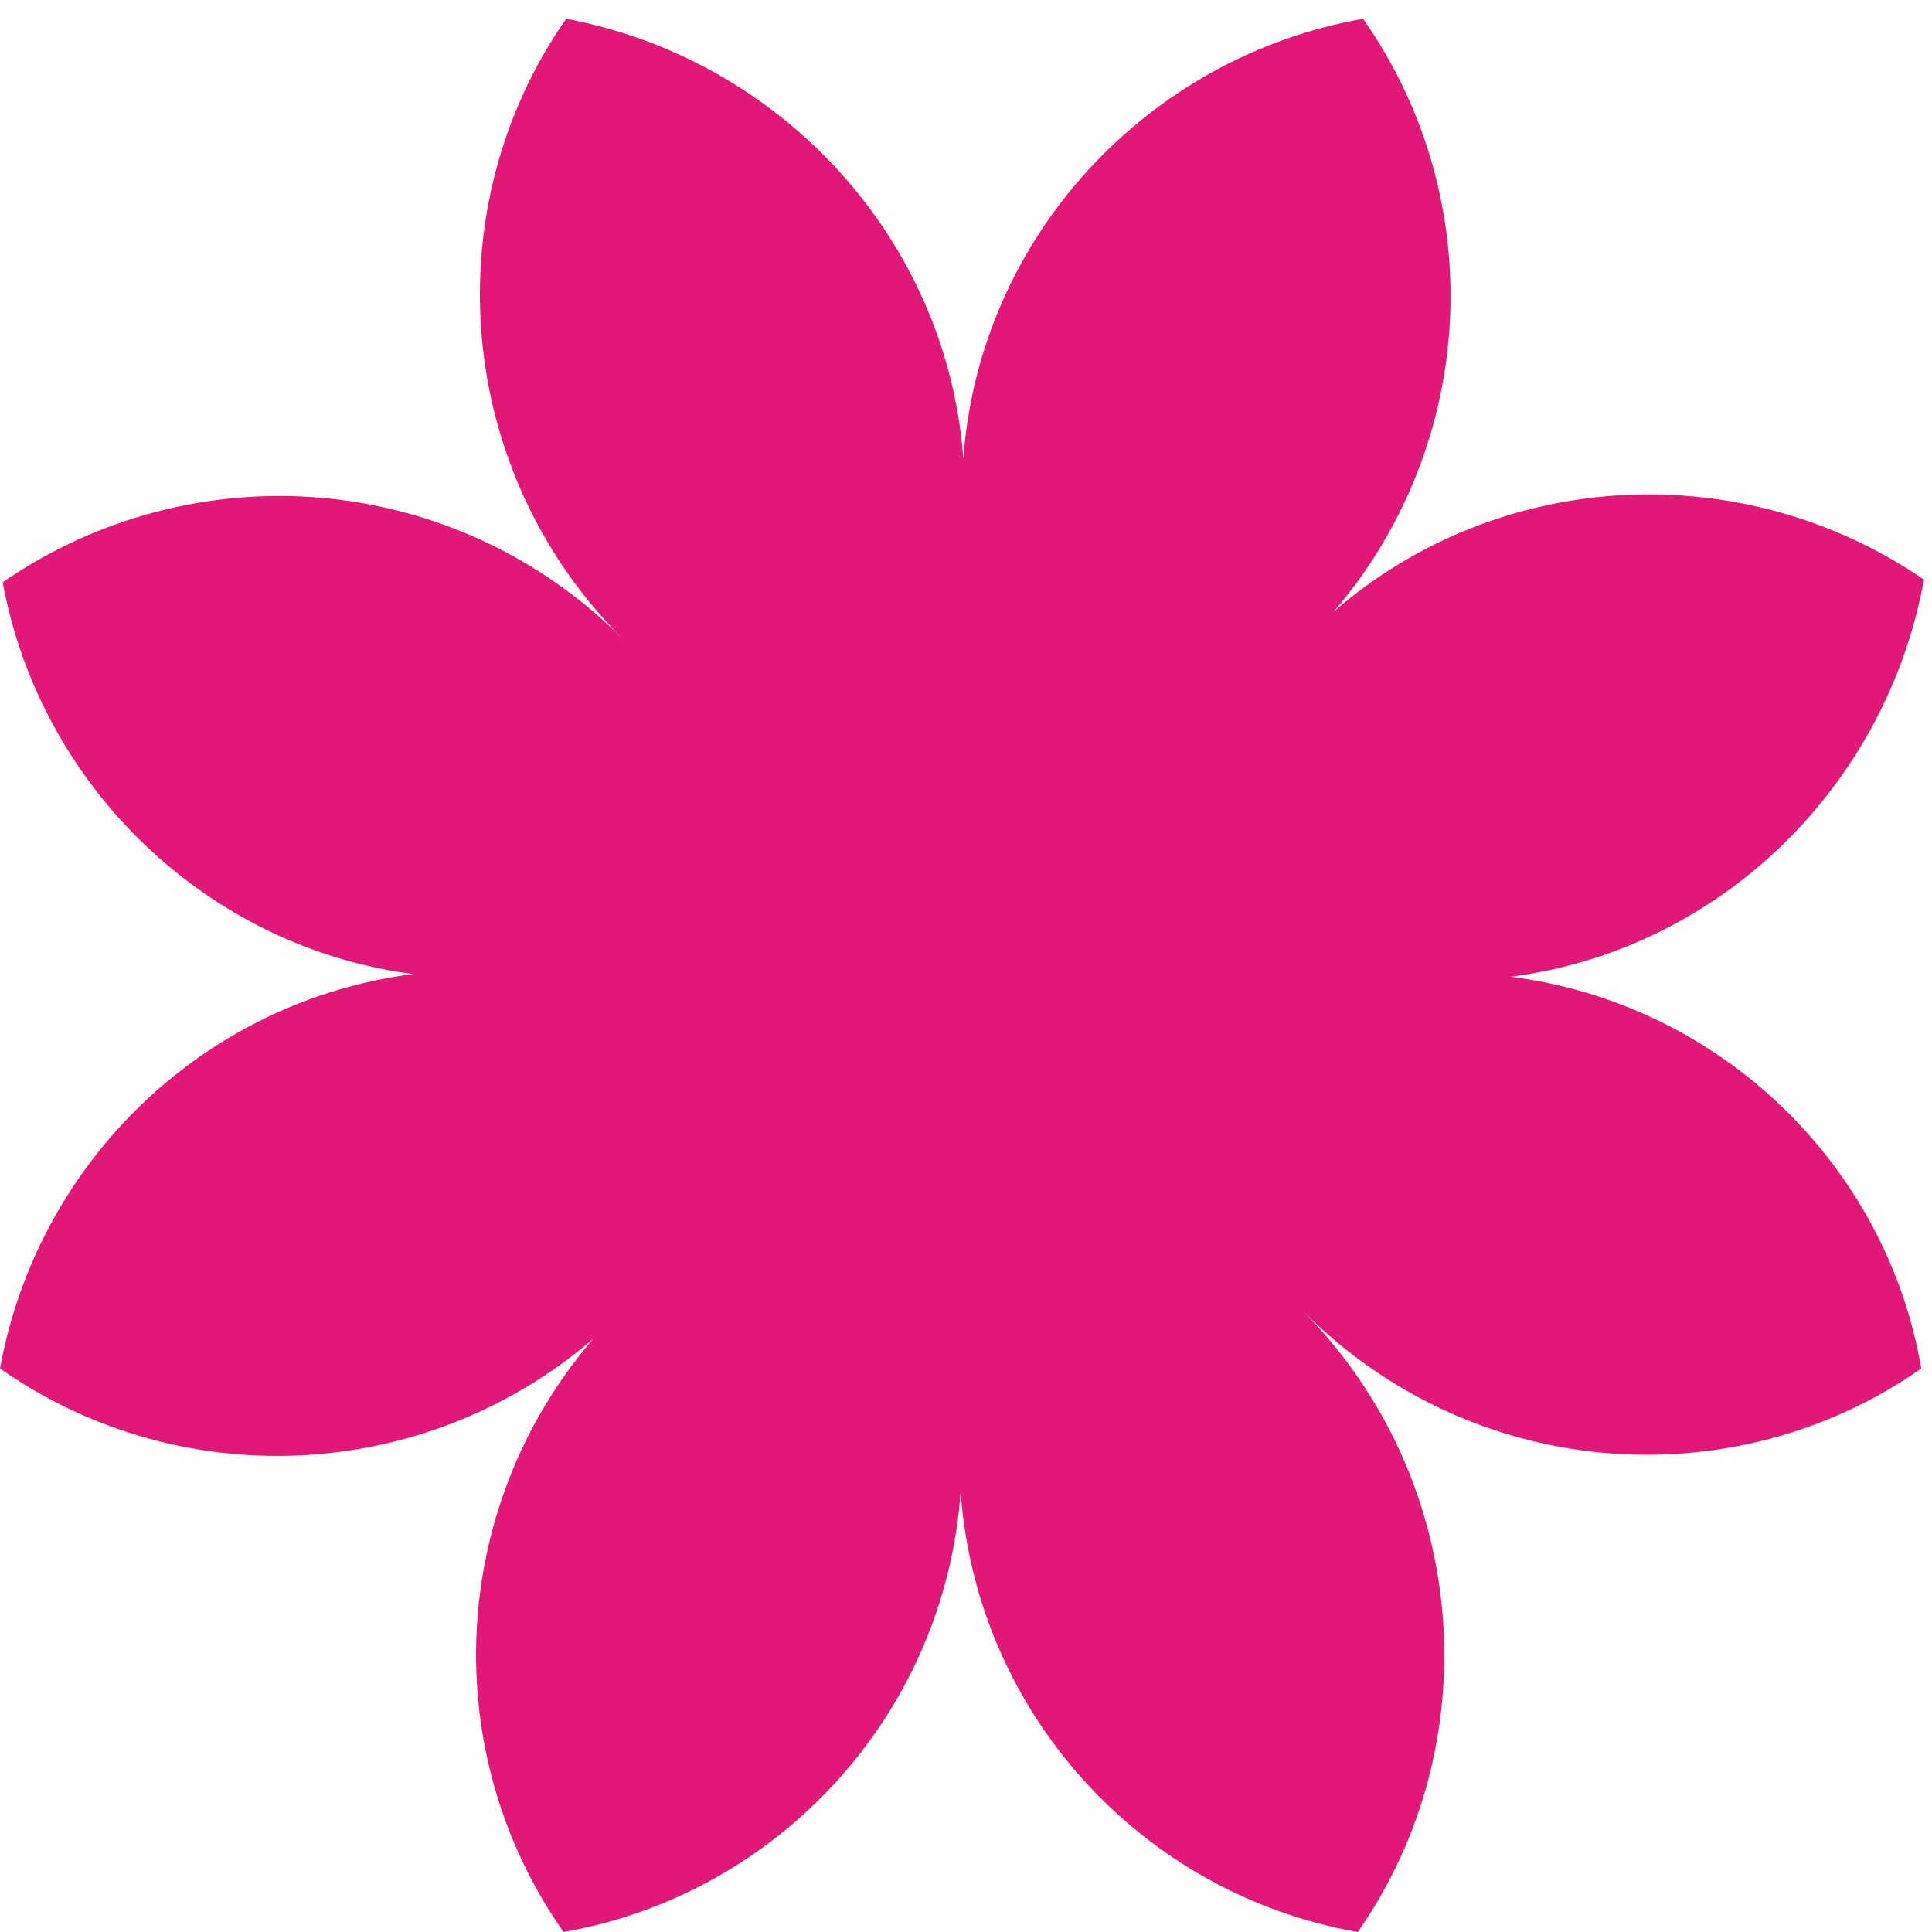 <svg id="ekmYV9tTSKi1" xmlns="http://www.w3.org/2000/svg" xmlns:xlink="http://www.w3.org/1999/xlink" viewBox="0 0 72 72" shape-rendering="geometricPrecision" text-rendering="geometricPrecision" project-id="1886780ad58444e7bd68edd7d096d85b" export-id="b66df2487c17428ea520bf9a15f7f309" cached="false">
<style><![CDATA[
#ekmYV9tTSKi2 {animation: ekmYV9tTSKi2_c_o 2000ms linear infinite normal forwards}@keyframes ekmYV9tTSKi2_c_o { 0% {opacity: 0;animation-timing-function: step-end} 25% {opacity: 0;animation-timing-function: step-end} 50% {opacity: 0;animation-timing-function: step-end} 75% {opacity: 1;animation-timing-function: step-end} 100% {opacity: 0}} #ekmYV9tTSKi3 {animation: ekmYV9tTSKi3_c_o 2000ms linear infinite normal forwards}@keyframes ekmYV9tTSKi3_c_o { 0% {opacity: 0;animation-timing-function: step-end} 25% {opacity: 0;animation-timing-function: step-end} 50% {opacity: 1;animation-timing-function: step-end} 75% {opacity: 0} 100% {opacity: 0}} #ekmYV9tTSKi4 {animation: ekmYV9tTSKi4_c_o 2000ms linear infinite normal forwards}@keyframes ekmYV9tTSKi4_c_o { 0% {opacity: 0;animation-timing-function: step-end} 25% {opacity: 1;animation-timing-function: step-end} 50% {opacity: 0;animation-timing-function: step-end} 75% {opacity: 0} 100% {opacity: 0}} #ekmYV9tTSKi5 {animation: ekmYV9tTSKi5_c_o 2000ms linear infinite normal forwards}@keyframes ekmYV9tTSKi5_c_o { 0% {opacity: 1;animation-timing-function: step-end} 25% {opacity: 0;animation-timing-function: step-end} 50% {opacity: 0;animation-timing-function: step-end} 75% {opacity: 0} 100% {opacity: 0}}
]]></style>
<path id="ekmYV9tTSKi2" d="M66.7,25.5c-.6-.6-1.3-1.2-2-1.7-5.3-3.7-12.6-3.4-17.6.9c0,0,0,0,0,0-.1.1-.1.1-.2.2.1-.1.1-.1.2-.2c4.3-5,4.6-12.3.9-17.6-.5-.7-1-1.3-1.6-1.9-5.6-5.6-14.7-5.6-20.4,0-.6.6-1.2,1.3-1.6,2C20.5,12.7,21,20.5,26,25.5c-5-5-12.8-5.6-18.4-1.6-.7.5-1.3,1-2,1.6C0,31.1,0,40.3,5.6,45.9c.6.6,1.3,1.2,2,1.6c5.3,3.7,12.6,3.4,17.6-.9c0,0,0,0,0,0s.1-.1.1-.1-.1.1-.1.1c-4.3,5-4.6,12.3-.9,17.6.5.7,1,1.3,1.6,1.9c5.6,5.6,14.7,5.6,20.4,0c.6-.6,1.2-1.3,1.6-1.9c3.9-5.6,3.4-13.4-1.6-18.4c5,5,12.7,5.6,18.4,1.7.7-.5,1.4-1,2-1.7c5.6-5.6,5.6-14.7,0-20.3Zm-19.8-.6c-.2.2-.4.4-.6.6-.1.1-.3.2-.4.4.1-.1.3-.2.4-.4.3-.2.5-.4.6-.6Zm-1.3,1.4c.1-.1.2-.2.4-.3-.2,0-.3.1-.4.3c0,0,0,0,0,0ZM25.3,46.5c.2-.2.4-.4.6-.7.1-.1.3-.3.4-.4-.1.1-.3.3-.4.4-.2.2-.4.5-.6.7Zm1.3-1.3c0,0,.1-.1.1-.1v0c0,0,0,.1-.1.1Zm9.5,4.9c0,0,0,0,0,0s0,0,0,0v0Z" transform="translate(-.15 0.35)" opacity="0" fill="#e21879"/><polygon id="ekmYV9tTSKi3" points="36.3,1.4 39.9,24.8 56.6,8.1 45.8,29.1 69.2,25.4 48.1,36.1 69.2,46.8 45.8,43 56.6,64.1 39.9,47.3 36.3,70.7 32.6,47.3 15.9,64.1 26.7,43 3.3,46.8 24.4,36.1 3.3,25.4 26.7,29.1 15.9,8.1 32.6,24.8" opacity="0" fill="#e21879"/><path id="ekmYV9tTSKi4" d="M41.5,3l.8,1.1c1.8,2.3,4.7,3.2,7.5,2.4l1.3-.4c4.3-1.2,8.6,1.9,8.7,6.4l.1,1.4c.1,2.9,1.9,5.4,4.6,6.4l1.3.5c4.2,1.5,5.8,6.6,3.3,10.3l-.8,1.1c-1.6,2.4-1.6,5.5,0,7.9l.8,1.1c2.5,3.7.8,8.7-3.3,10.3l-1.3.5c-2.7,1-4.5,3.5-4.6,6.4l-.1,1.4c-.2,4.4-4.5,7.6-8.7,6.4l-1.3-.4c-2.8-.8-5.7.2-7.5,2.4l-.8,1.1c-2.8,3.5-8.1,3.5-10.8,0l-.8-1.1c-1.8-2.3-4.7-3.2-7.5-2.4L21,66c-4.3,1.2-8.6-1.9-8.7-6.4l-.1-1.4c-.1-2.9-1.9-5.4-4.6-6.4l-1.3-.5C2.1,49.8,0.5,44.7,3,41l.7-1c1.6-2.4,1.6-5.5,0-7.9L2.9,31c-2.5-3.7-.8-8.7,3.3-10.3l1.3-.5c2.7-1,4.5-3.5,4.6-6.4l.1-1.4C12.4,8.1,16.7,5,21,6.2l1.3.4c2.8.8,5.7-.2,7.5-2.4L30.7,3c2.7-3.5,8-3.5,10.8,0Z" opacity="0" fill="#e21879"/><path id="ekmYV9tTSKi5" d="M56.5,36.2c7.8-1,14-7.1,15.4-14.8-6.7-4.6-15.8-4.2-22,1.2C55.3,16.3,55.7,7.2,51,0.5C43,1.9,36.7,8.6,36.1,16.9C35.5,8.7,29.3,2,21.3,0.5c-4.9,7-4.2,16.8,2.1,23.1-6.3-6.3-16-7-23.1-2.1c1.4,7.6,7.6,13.6,15.3,14.6-7.8,1-14,7-15.4,14.7c6.7,4.7,15.8,4.3,22.1-1.1-5.4,6.3-5.8,15.4-1.1,22.1c8-1.4,14.2-8.1,14.8-16.4.6,8.3,6.8,15,14.8,16.4c4.9-7,4.2-16.8-2-23.1c6.3,6.3,16,7,23,2.1-1.3-7.6-7.5-13.6-15.3-14.6Z" transform="translate(-.2 0.2)" fill="#e21879"/></svg>
